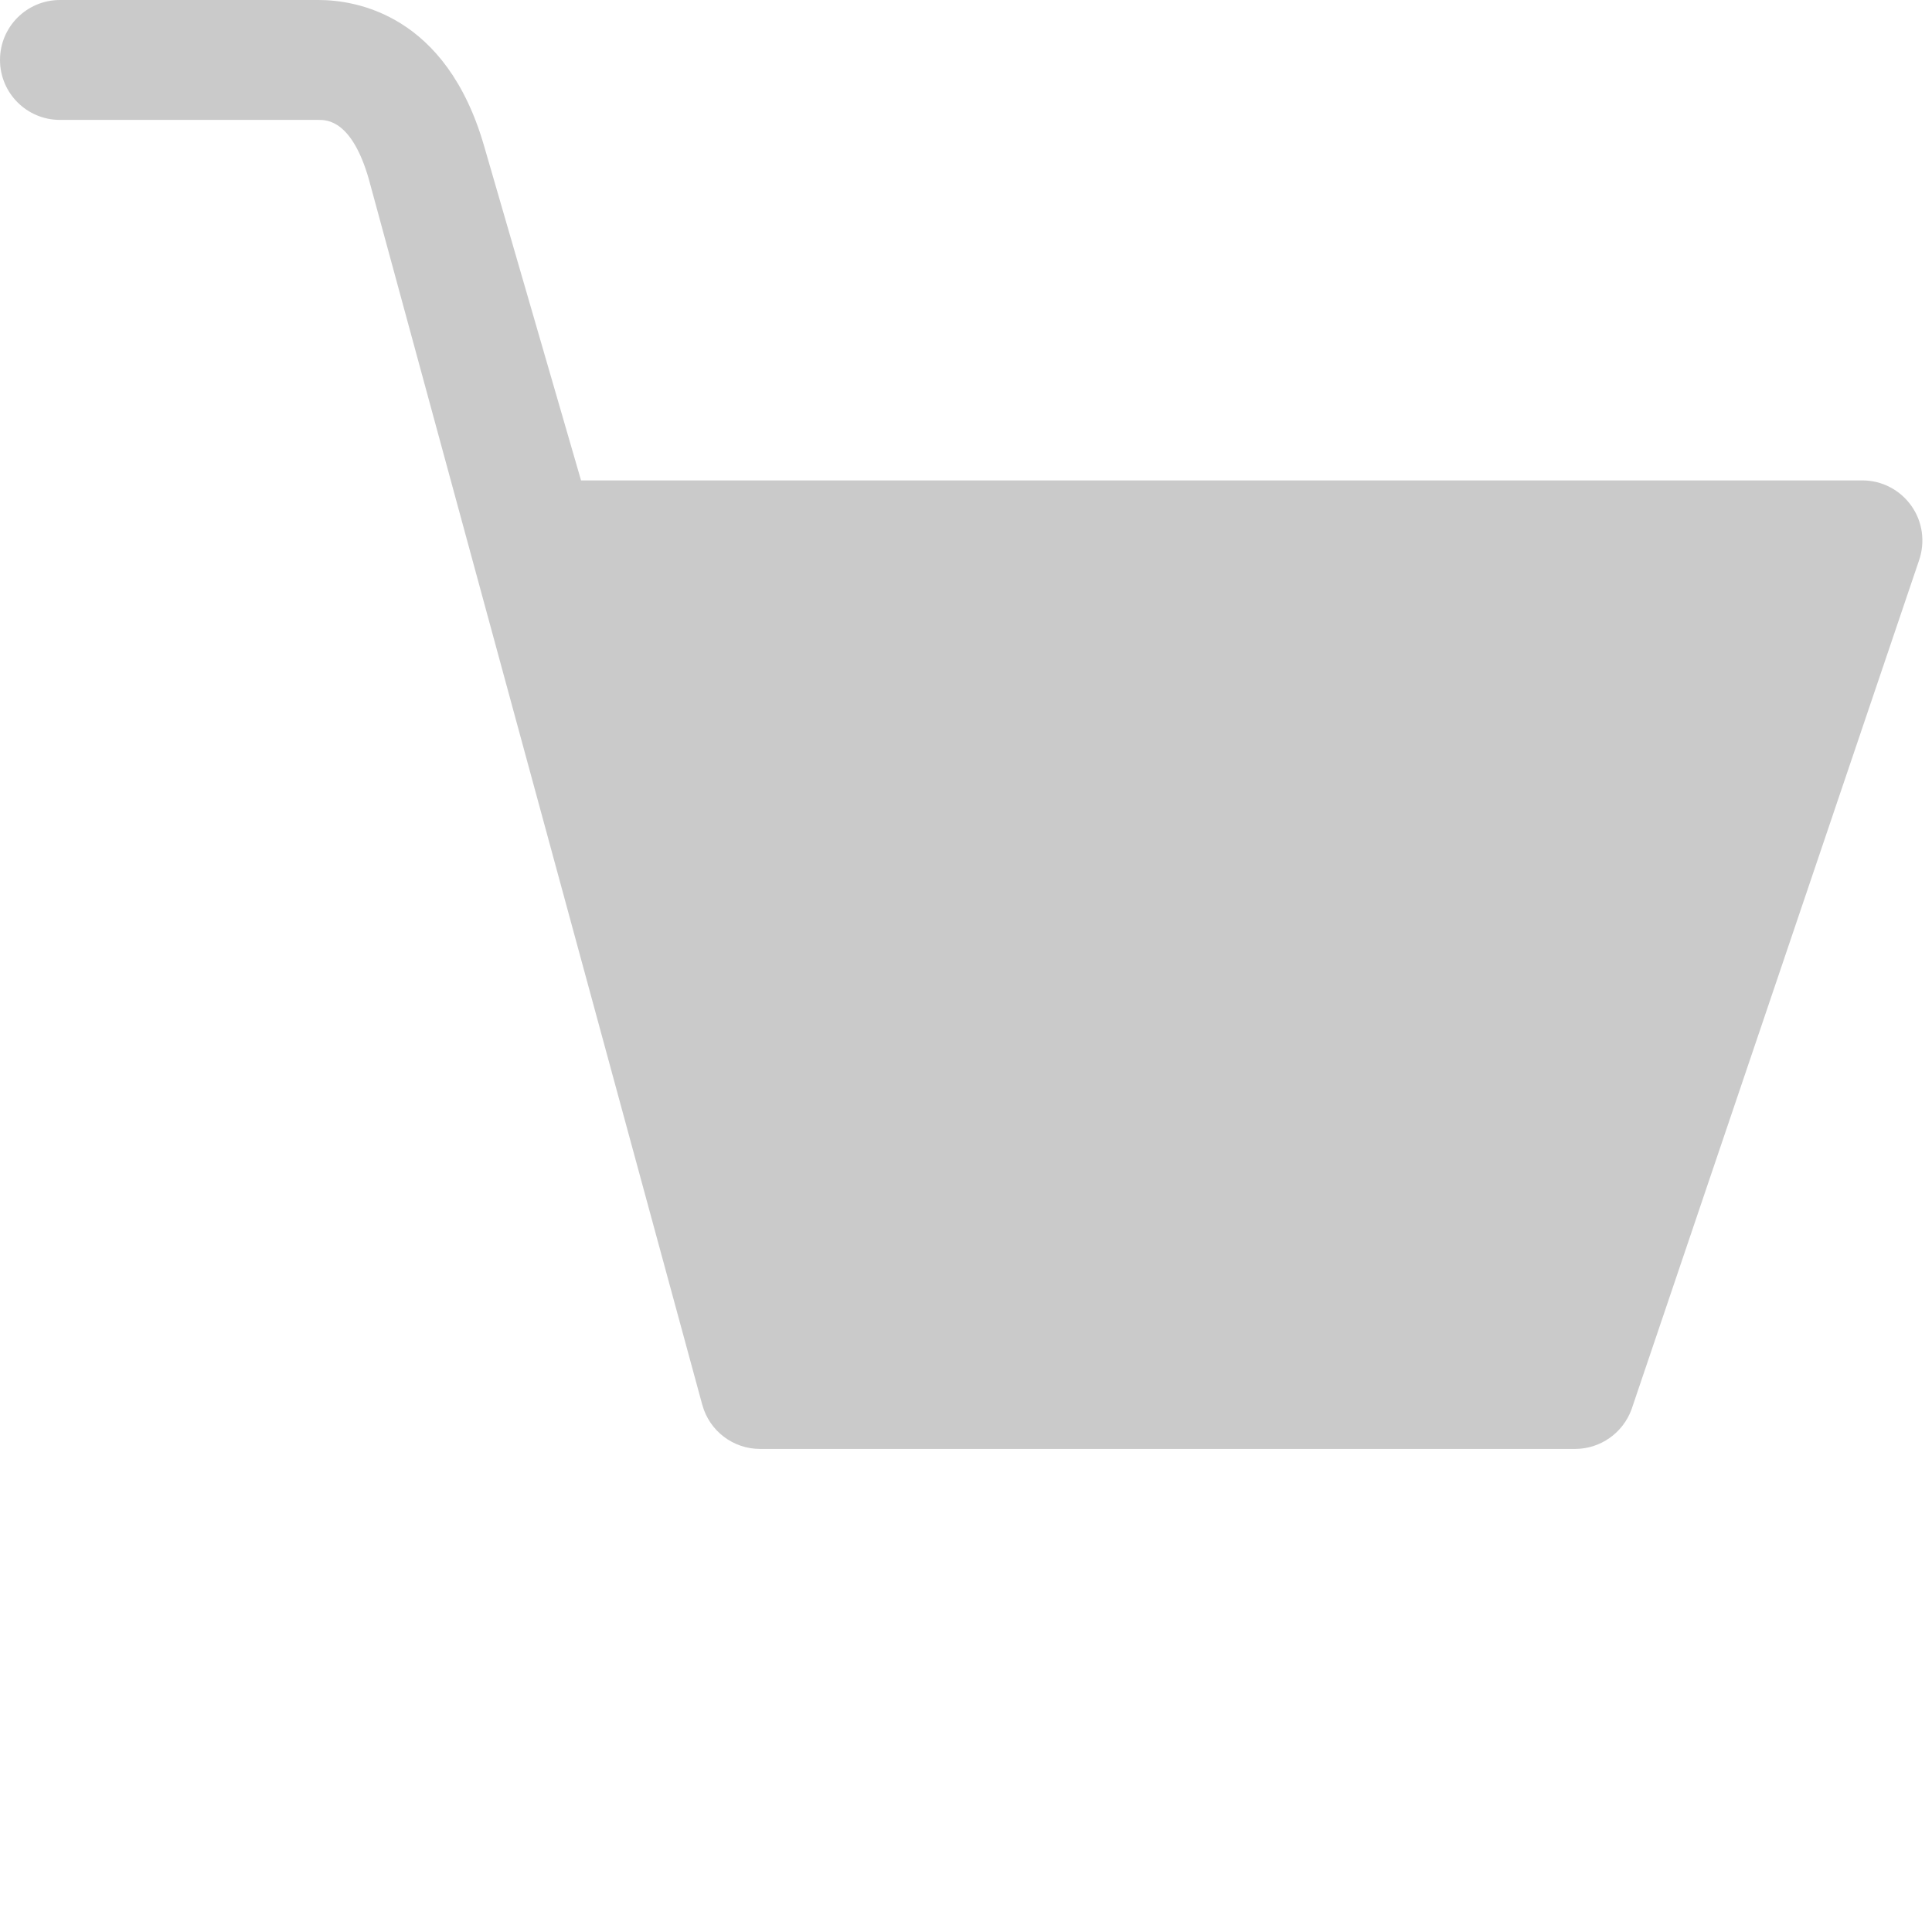 <?xml version="1.0" encoding="utf-8"?>
<!-- Generator: Adobe Illustrator 16.0.4, SVG Export Plug-In . SVG Version: 6.00 Build 0)  -->
<!DOCTYPE svg PUBLIC "-//W3C//DTD SVG 1.1//EN" "http://www.w3.org/Graphics/SVG/1.1/DTD/svg11.dtd">
<svg version="1.1" id="icon" xmlns="http://www.w3.org/2000/svg" xmlns:xlink="http://www.w3.org/1999/xlink" x="0px" y="0px"
	 width="32px" height="32px" viewBox="0 0 32 32" enable-background="new 0 0 32 32" xml:space="preserve">
<g id="basket" opacity="0.5">
	<g>
		<path fill="#969696" d="M31.659,8.379c-0.187-0.265-0.489-0.422-0.812-0.422H9.624l-1.606-5.54C7.388,0.235,5.891,0,5.276,0H0.993
			C0.444,0,0,0.444,0,0.993c0,0.549,0.444,0.993,0.993,0.993h4.283c0.136,0,0.549,0,0.831,0.975l5.526,20.311
			c0.12,0.431,0.511,0.727,0.956,0.727h13.499c0.419,0,0.793-0.264,0.936-0.657l4.759-14.053
			C31.891,8.981,31.846,8.643,31.659,8.379z"/>
	</g>
</g>
</svg>
